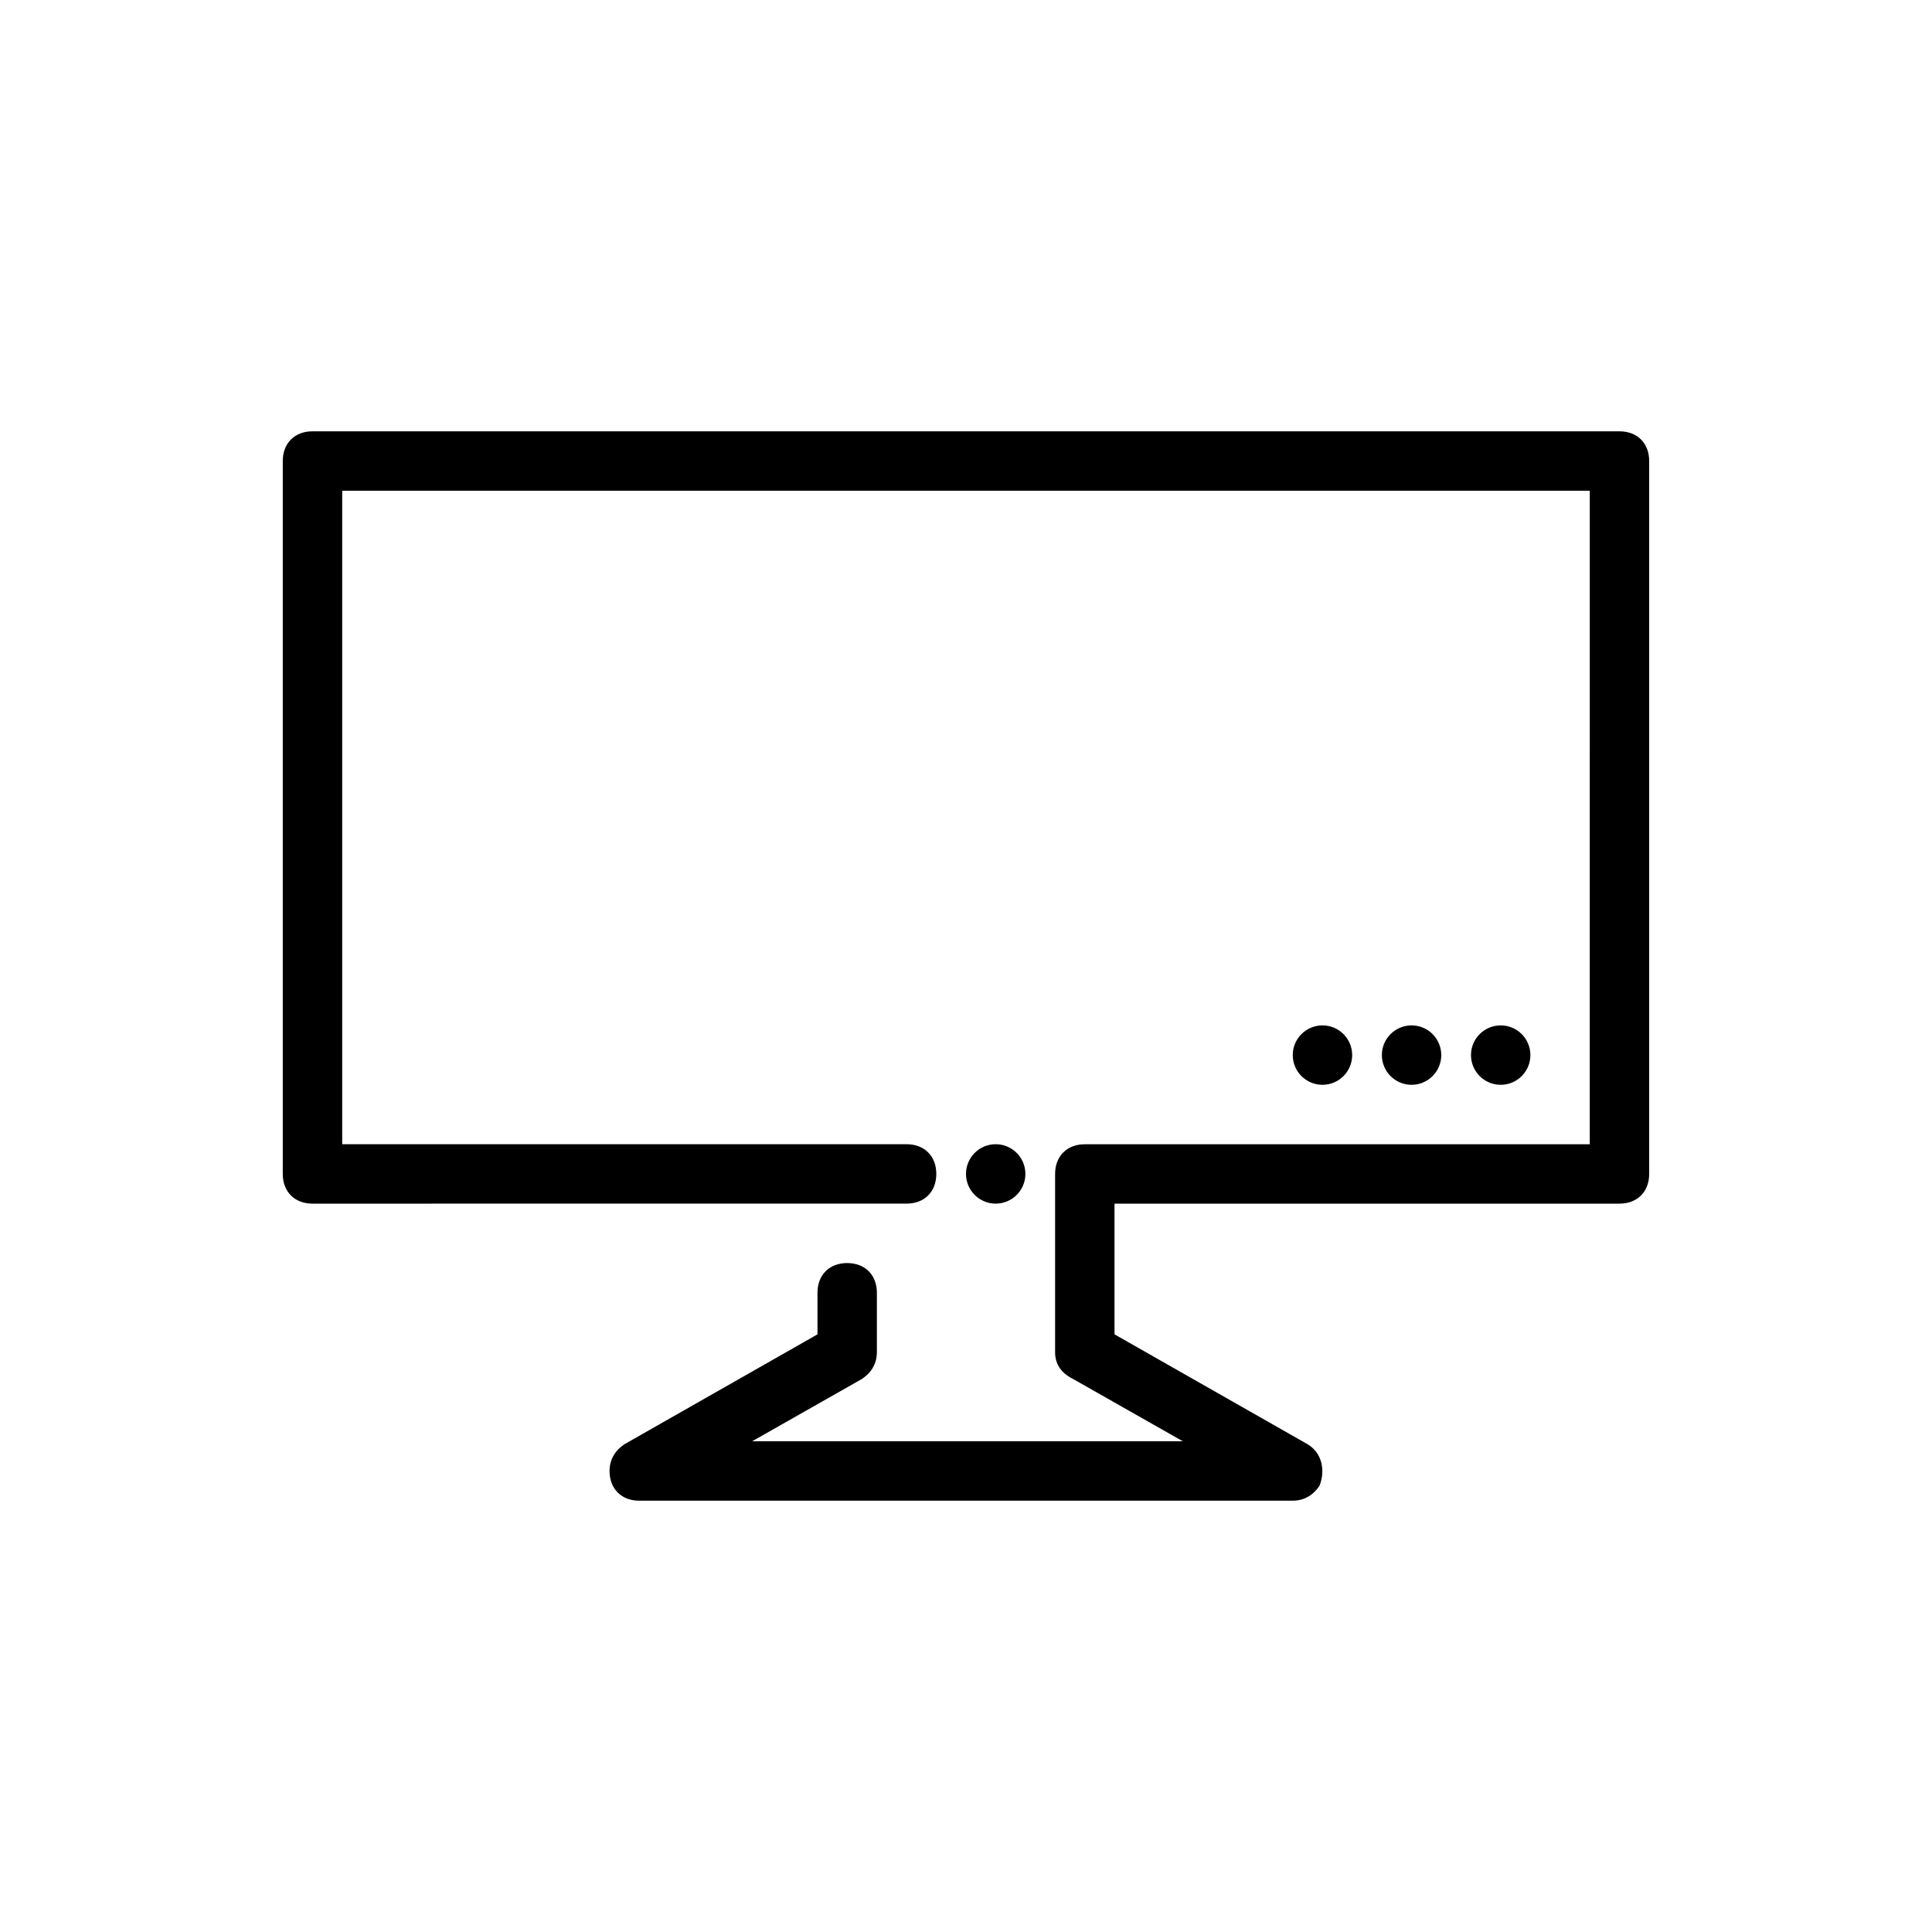 <?xml version="1.0" encoding="UTF-8"?>
<!-- Uploaded to: SVG Repo, www.svgrepo.com, Generator: SVG Repo Mixer Tools -->
<svg fill="#000000" width="800px" height="800px" version="1.1" viewBox="144 144 512 512" xmlns="http://www.w3.org/2000/svg">
 <g>
  <path d="m415.74 455.1c0 4.348-3.523 7.875-7.871 7.875s-7.871-3.527-7.871-7.875c0-4.348 3.523-7.871 7.871-7.871s7.871 3.523 7.871 7.871"/>
  <path d="m549.57 423.61c0 4.348-3.523 7.875-7.871 7.875-4.348 0-7.871-3.527-7.871-7.875 0-4.348 3.523-7.871 7.871-7.871 4.348 0 7.871 3.523 7.871 7.871"/>
  <path d="m502.34 423.61c0 4.348-3.527 7.875-7.875 7.875-4.348 0-7.871-3.527-7.871-7.875 0-4.348 3.523-7.871 7.871-7.871 4.348 0 7.875 3.523 7.875 7.871"/>
  <path d="m525.95 423.61c0 4.348-3.523 7.875-7.871 7.875s-7.871-3.527-7.871-7.875c0-4.348 3.523-7.871 7.871-7.871s7.871 3.523 7.871 7.871"/>
  <path d="m486.59 541.7h-173.18c-4.723 0-7.871-3.148-7.871-7.871 0-3.148 1.574-5.512 3.938-7.086l51.168-29.125-0.004-11.023c0-4.723 3.148-7.871 7.871-7.871 4.723 0 7.871 3.148 7.871 7.871v15.742c0 3.148-1.574 5.512-3.938 7.086l-29.121 16.531h114.14l-29.125-16.531c-3.152-1.574-4.727-3.934-4.727-7.082v-47.23c0-4.723 3.148-7.871 7.871-7.871h133.82l0.004-173.19h-330.62v173.18h149.57c4.723 0 7.871 3.148 7.871 7.871 0 4.723-3.148 7.871-7.871 7.871l-157.45 0.004c-4.723 0-7.871-3.148-7.871-7.871v-188.93c0-4.723 3.148-7.871 7.871-7.871h346.37c4.723 0 7.871 3.148 7.871 7.871v188.93c0 4.723-3.148 7.871-7.871 7.871h-133.82v34.637l51.168 29.125c3.938 2.363 4.723 7.086 3.148 11.02-1.574 2.363-3.938 3.938-7.086 3.938z"/>
 </g>
</svg>